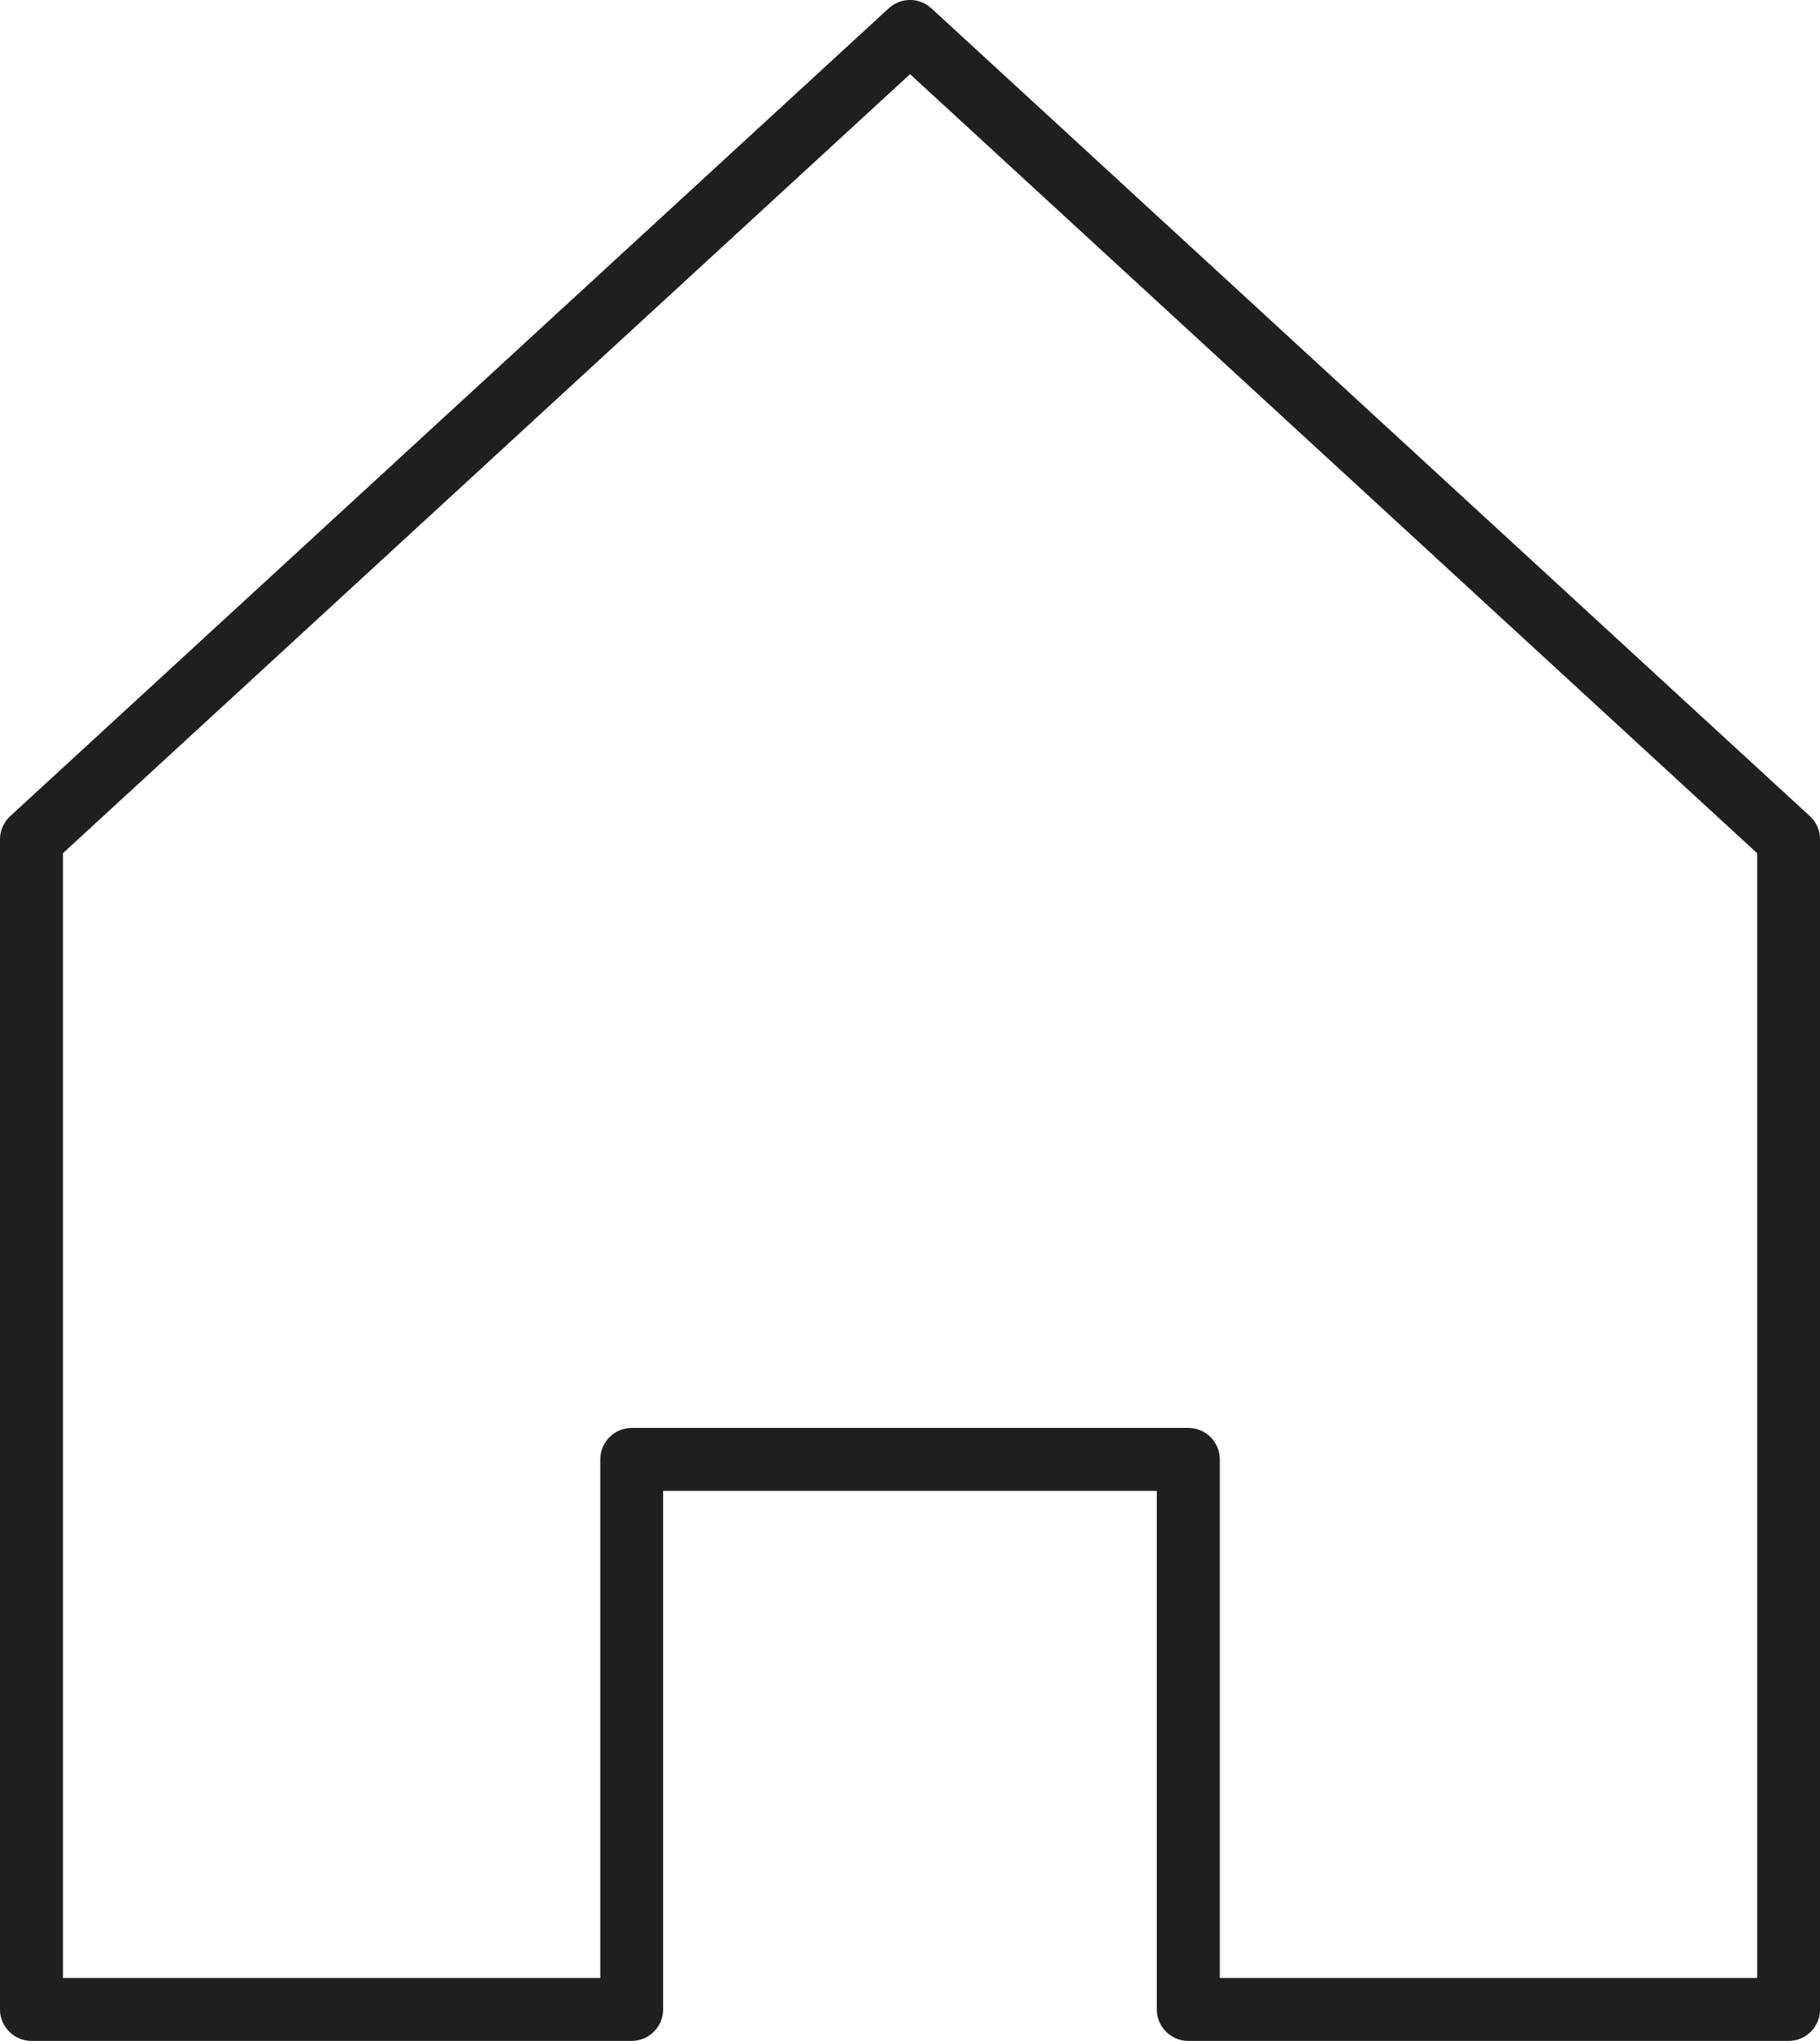 <?xml version="1.0" encoding="UTF-8"?>
<svg id="layer1" xmlns="http://www.w3.org/2000/svg" viewBox="0 0 202.47 227">
  <defs>
    <style>
      .cls-1 {
        fill: #1f1f1f;
      }
    </style>
  </defs>
  <path class="cls-1" d="M198.97,227h-66.78c-1.93,0-3.5-1.57-3.5-3.5v-57.68h-54.92v57.68c0,1.93-1.57,3.5-3.5,3.5H3.5c-1.93,0-3.5-1.57-3.5-3.5V93.36c0-.98.41-1.91,1.13-2.58L98.87.92c1.34-1.23,3.4-1.23,4.74,0l97.74,89.86c.72.66,1.13,1.6,1.13,2.58v130.14c0,1.93-1.57,3.5-3.5,3.5ZM135.7,220h59.78v-125.1L101.24,8.25,7,94.9v125.1h59.78v-57.68c0-1.93,1.57-3.5,3.5-3.5h61.92c1.93,0,3.5,1.57,3.5,3.5v57.68Z"/>
</svg>
